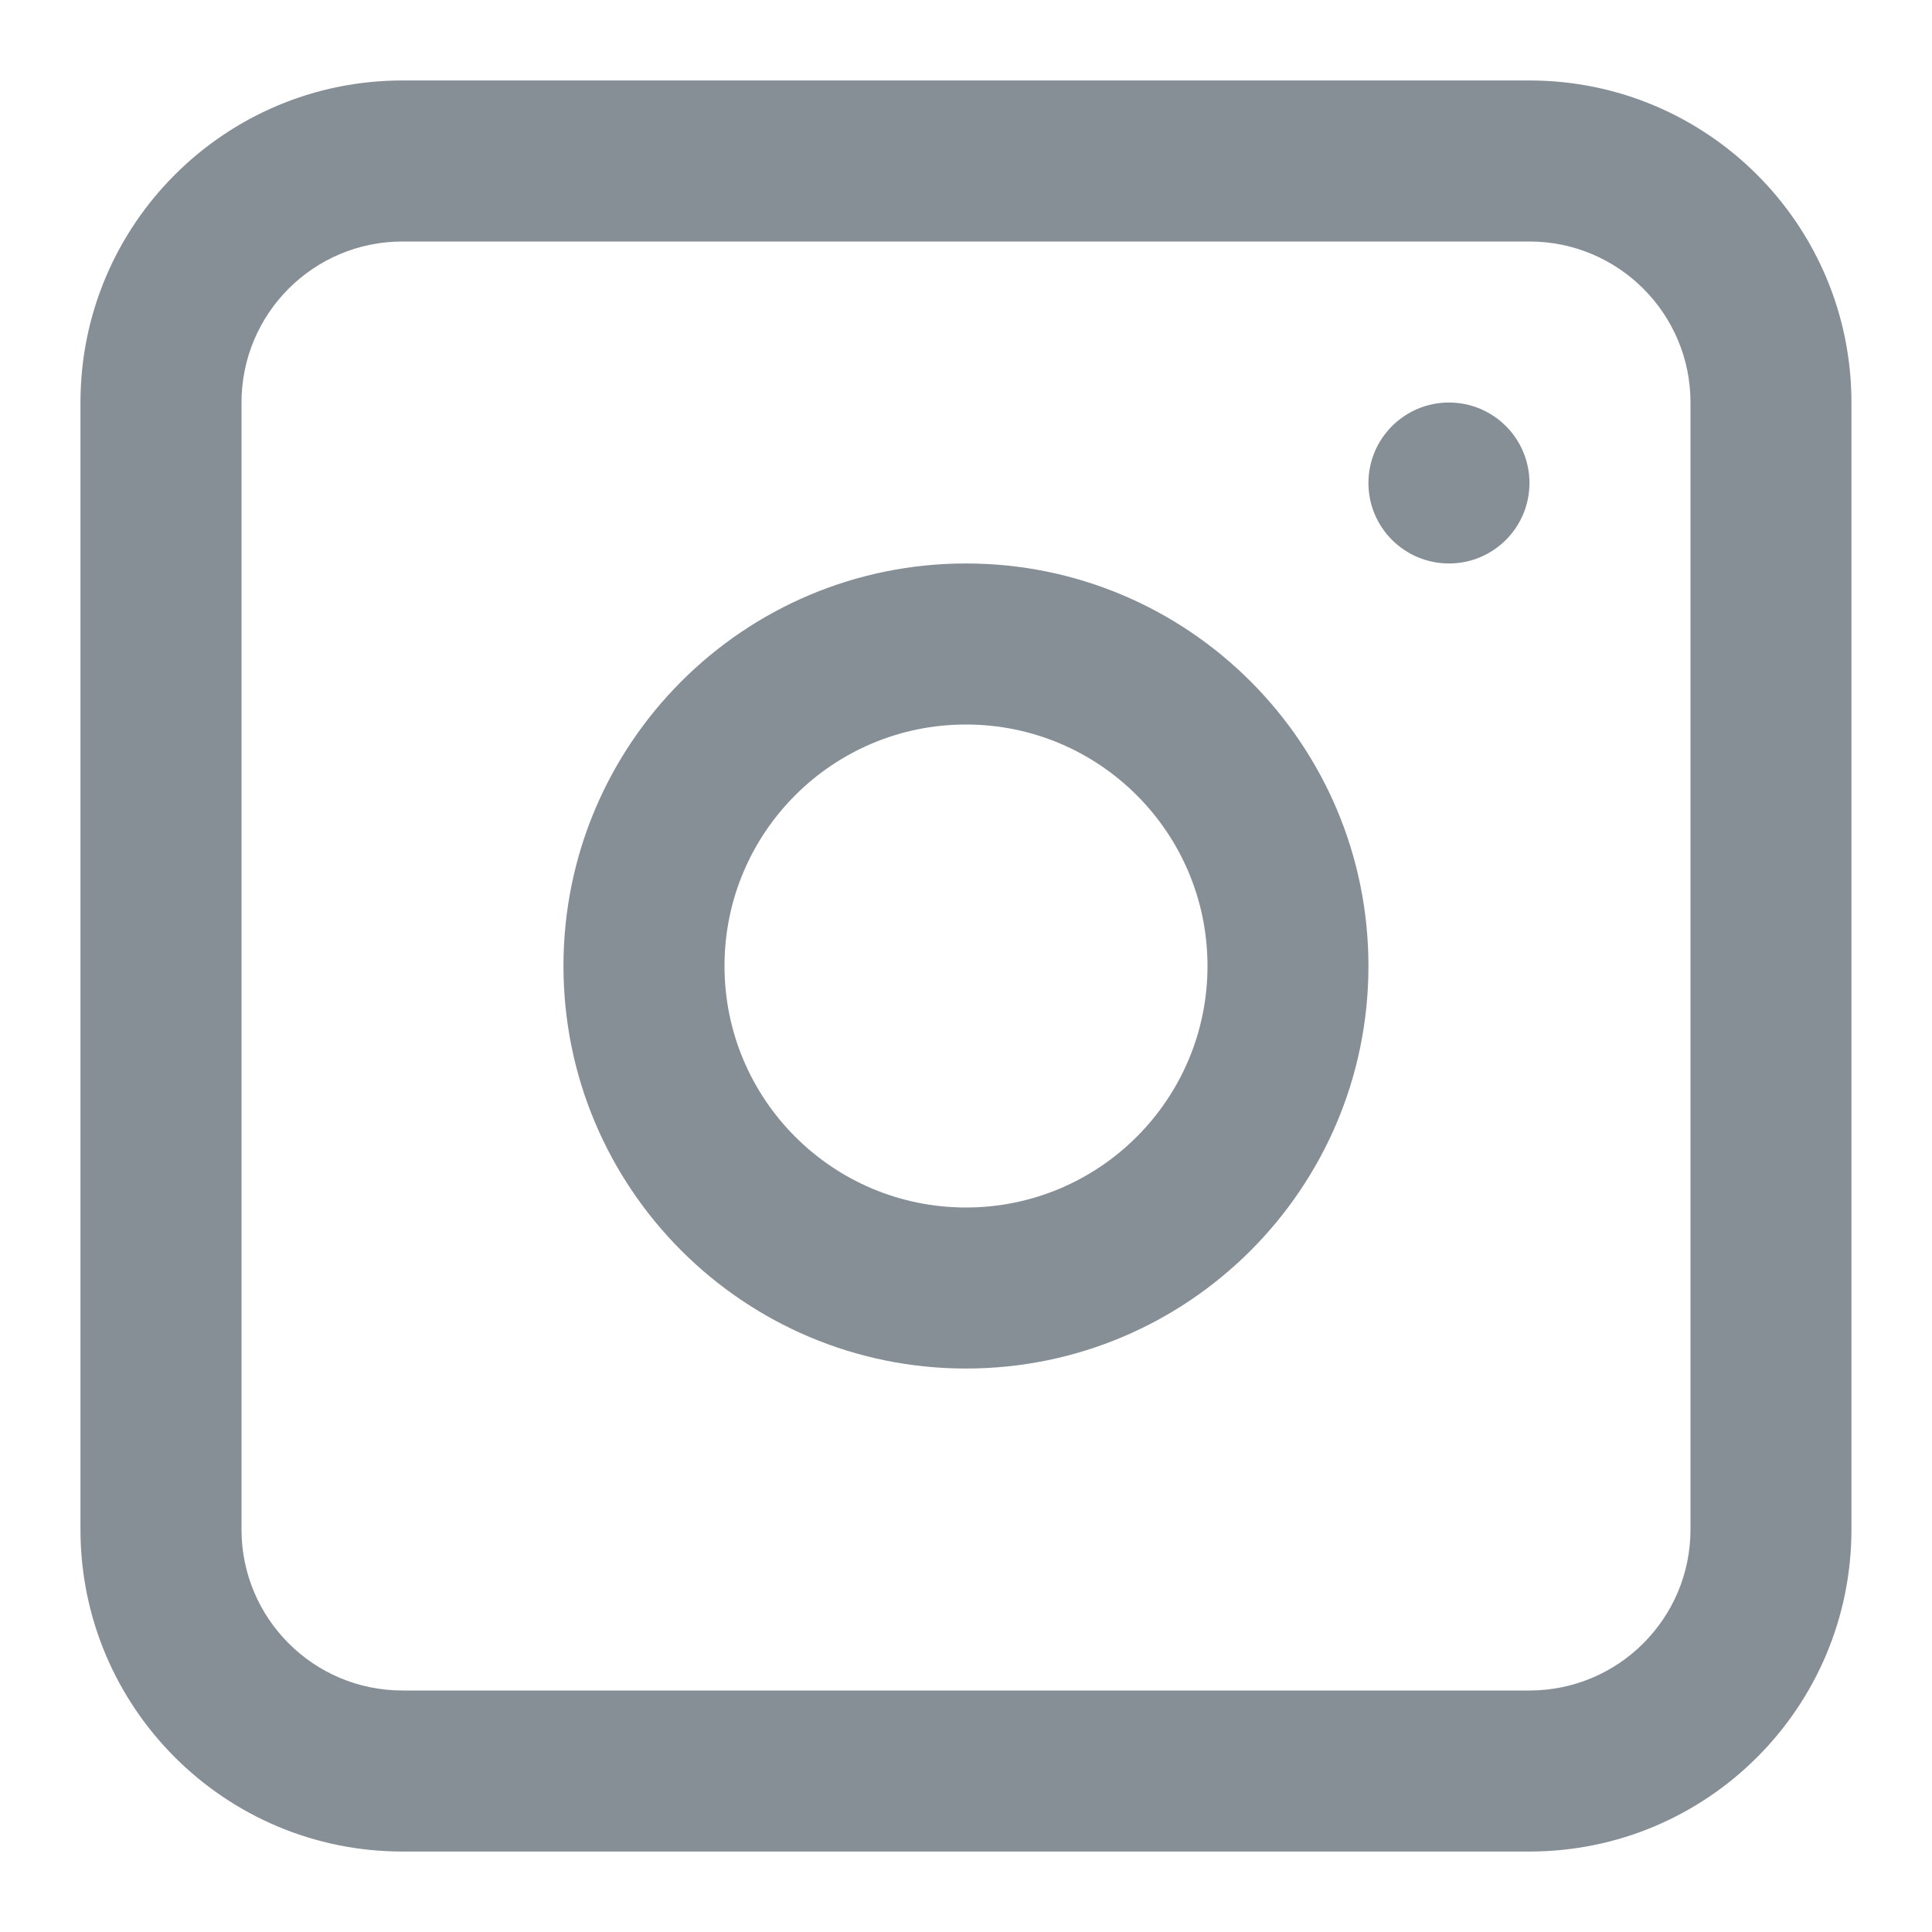 <svg width="20" height="20" viewBox="0 0 20 20" fill="none" xmlns="http://www.w3.org/2000/svg">
<path fill-rule="evenodd" clip-rule="evenodd" d="M10 5.833C7.698 5.833 5.833 7.699 5.833 10C5.833 12.301 7.698 14.167 10 14.167C12.301 14.167 14.166 12.301 14.166 10C14.166 7.699 12.301 5.833 10 5.833ZM7.5 10C7.5 11.381 8.619 12.5 10 12.5C11.38 12.5 12.5 11.381 12.5 10C12.5 8.619 11.38 7.5 10 7.5C8.619 7.5 7.5 8.619 7.5 10Z" fill="#868E96"/>
<path d="M15 4.167C14.539 4.167 14.166 4.54 14.166 5C14.166 5.46 14.539 5.833 15 5.833C15.46 5.833 15.833 5.46 15.833 5C15.833 4.54 15.46 4.167 15 4.167Z" fill="#868E96"/>
<path fill-rule="evenodd" clip-rule="evenodd" d="M4.166 0.833C2.325 0.833 0.833 2.326 0.833 4.167V15.833C0.833 17.674 2.325 19.167 4.166 19.167H15.833C17.674 19.167 19.166 17.674 19.166 15.833V4.167C19.166 2.326 17.674 0.833 15.833 0.833H4.166ZM15.833 2.5H4.166C3.246 2.5 2.5 3.246 2.5 4.167V15.833C2.5 16.754 3.246 17.5 4.166 17.5H15.833C16.753 17.5 17.5 16.754 17.5 15.833V4.167C17.5 3.246 16.753 2.5 15.833 2.5Z" fill="#868E96"/>
</svg>
